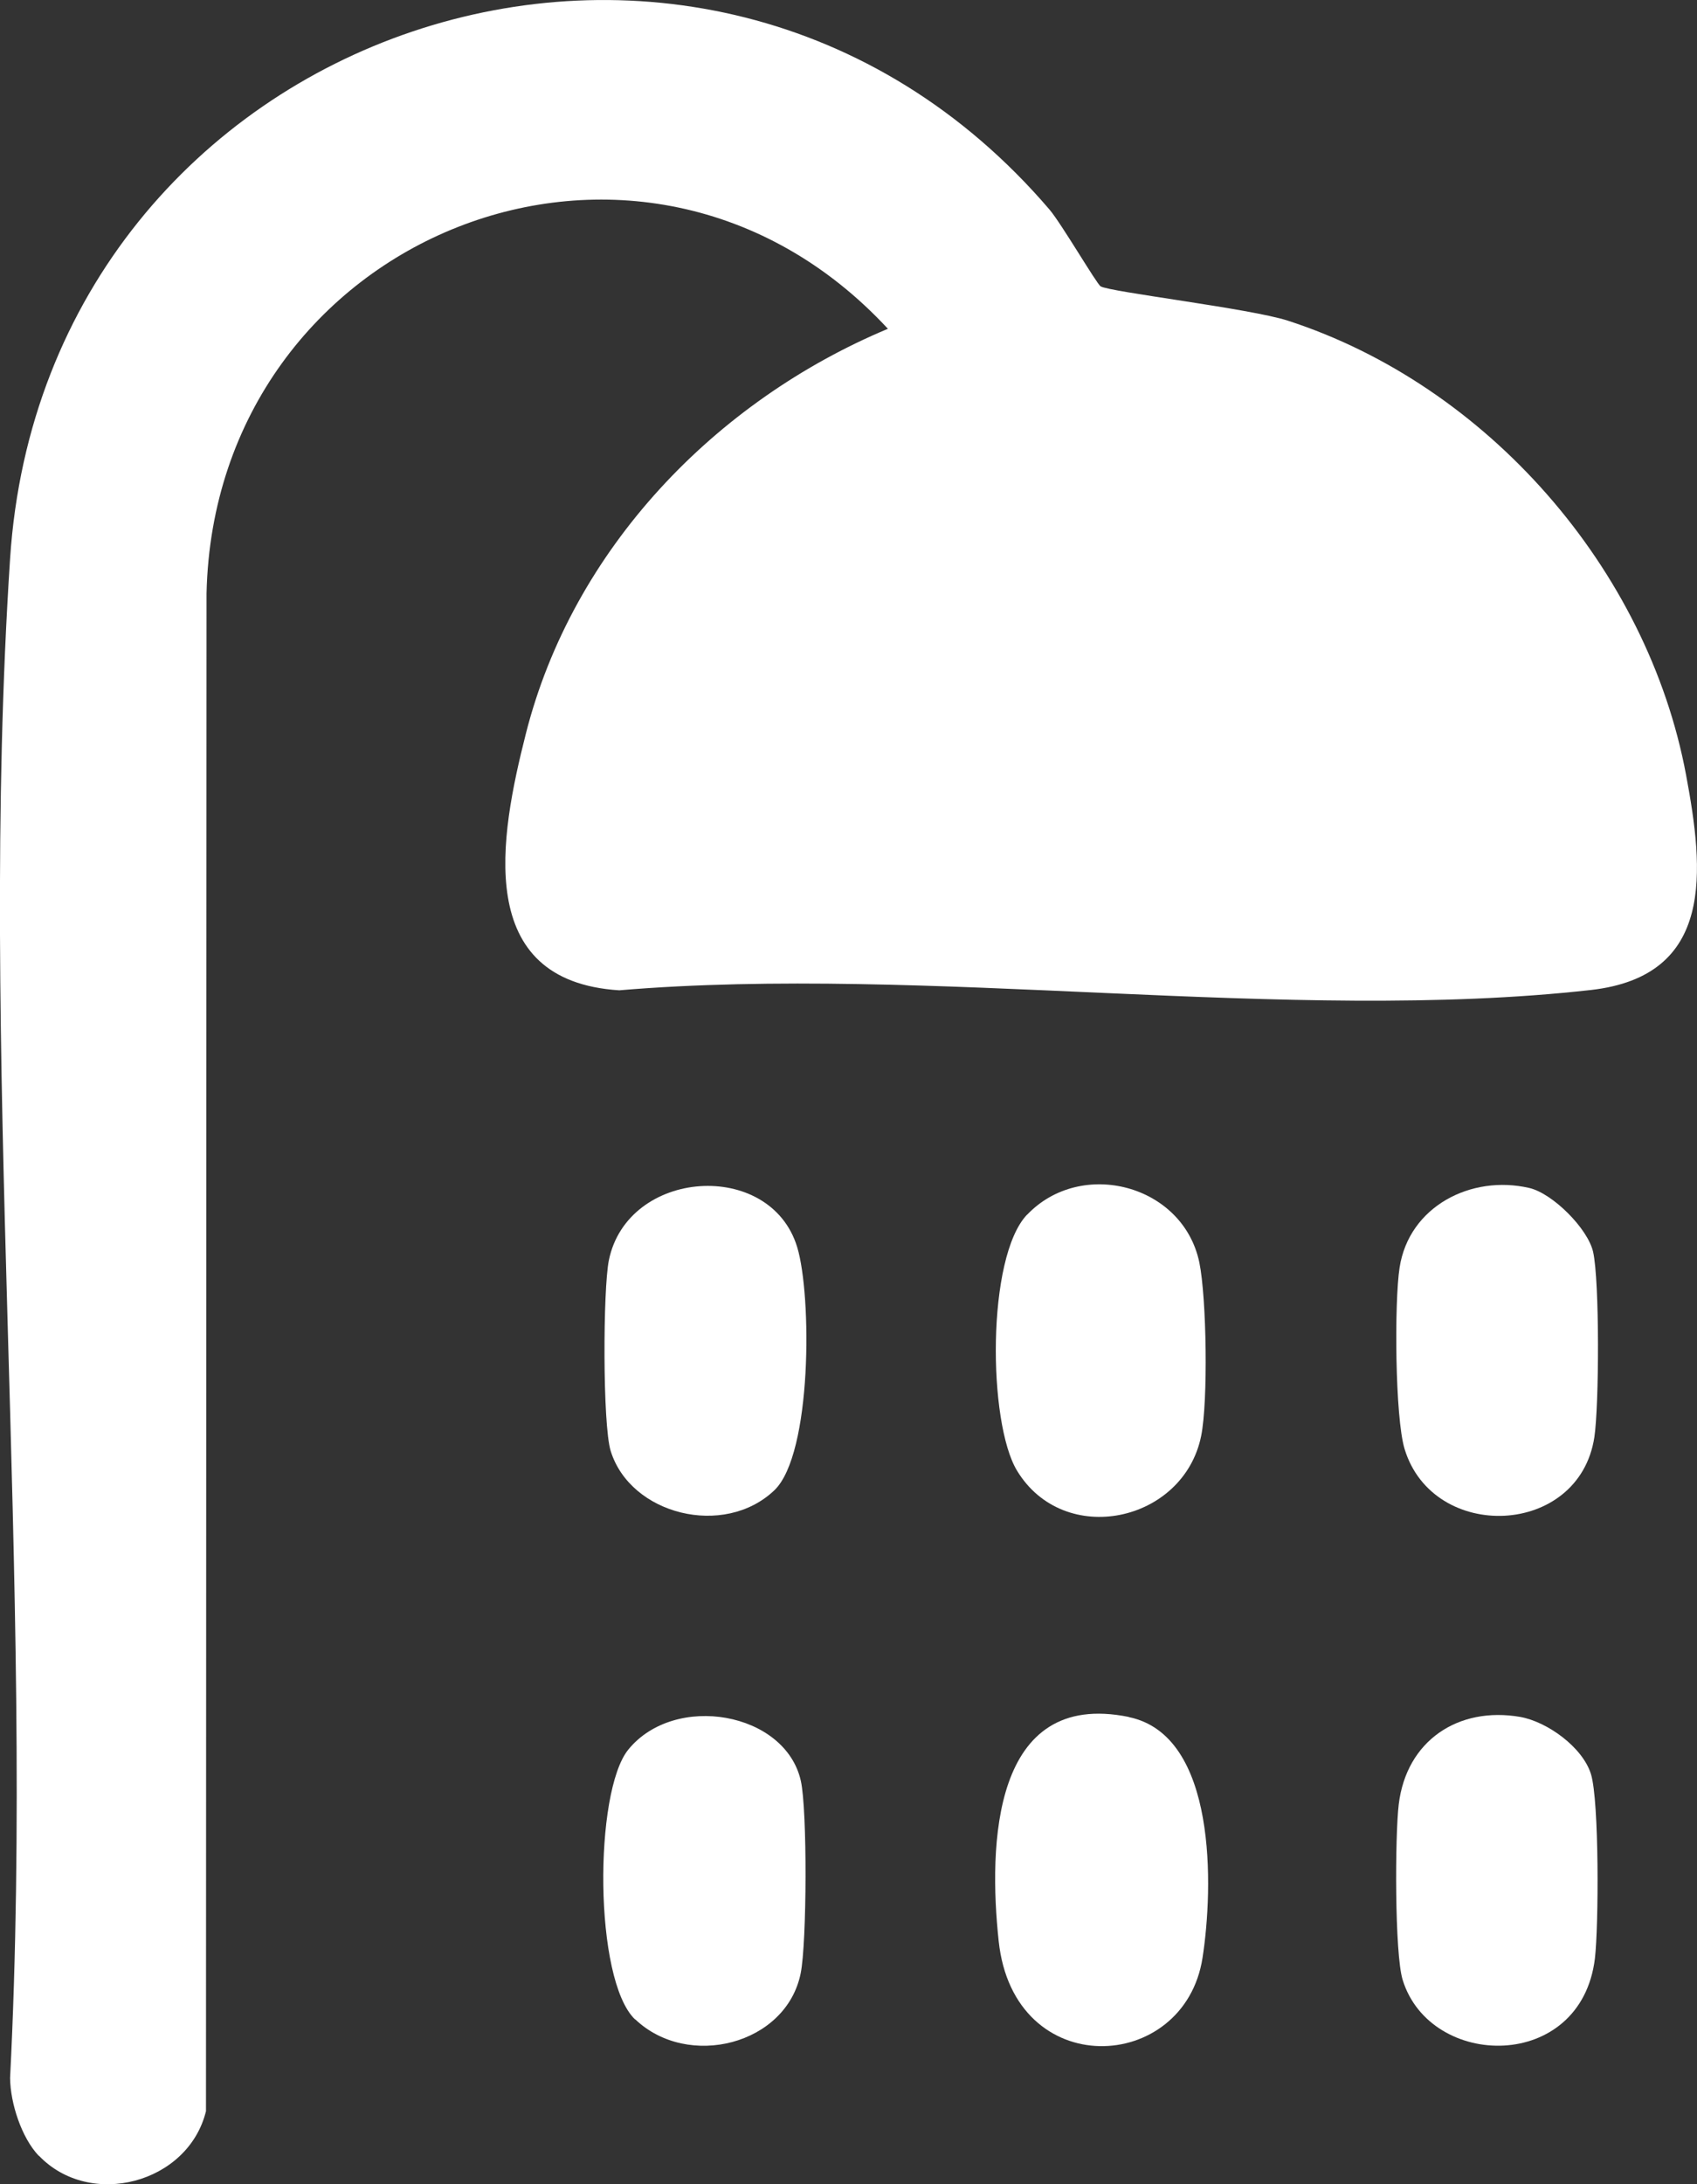 <?xml version="1.0" encoding="UTF-8"?>
<svg id="Layer_2" data-name="Layer 2" xmlns="http://www.w3.org/2000/svg" viewBox="0 0 121.19 155.92">
  <rect x="0" y="0" width="121.19" height="155.92" fill="#333333" stroke="none"/>
  <defs>
    <style>
      .cls-1 {
        fill: #fff;
      }
    </style>
  </defs>
  <g id="Layer_1-2" data-name="Layer 1">
    <g>
      <path class="cls-1" d="M2.78,153.88c3.65,3.82,10.66,1.99,11.93-3.18l.04-108.35c.58-25.57,31.06-37.86,48.66-18.88-12.34,5.16-22.52,15.72-25.86,28.92-1.86,7.34-3.77,17.64,6.67,18.3,21.99-1.85,47.85,2.39,69.38-.02,8.9-1,8.08-8.56,6.81-15.35-2.75-14.74-14.21-27.82-28.44-32.43-2.69-.87-12.72-2.05-13.37-2.45-.28-.17-2.8-4.48-3.65-5.48C50.1-14.07,3.22,1.79.72,39.88c-2.31,35.23,1.81,72.95,0,108.45.02,1.8.81,4.25,2.05,5.56Z"/>
      <path class="cls-1" d="M73.35,86.7c-2.9,3.03-2.8,14.85-.72,18.28,3.36,5.54,11.9,3.69,13.15-2.48.5-2.47.39-9.86-.13-12.38-1.16-5.57-8.44-7.46-12.3-3.41Z"/>
      <path class="cls-1" d="M80.61,122.56c-9.77-1.99-10.02,9.19-9.29,16,1.08,10.1,13.28,9.5,14.56,1.18.77-4.98,1.05-15.88-5.27-17.17Z"/>
      <path class="cls-1" d="M108.58,122.56c-4.44-.77-8.14,1.69-8.69,6.24-.27,2.22-.3,10.64.28,12.53,1.98,6.41,12.75,6.6,13.73-1.54.27-2.28.31-11.21-.28-13.14s-3.13-3.75-5.05-4.09Z"/>
      <path class="cls-1" d="M45.36,144.14c3.77,3.6,10.79,1.82,11.82-3.28.44-2.16.48-11.65.01-13.74-1.1-4.92-9-6.31-12.32-2.23-2.45,3.01-2.47,16.43.48,19.26Z"/>
      <path class="cls-1" d="M109.21,84.8c-4.14-.96-8.59,1.31-9.26,5.69-.38,2.44-.33,10.69.36,12.95,2.04,6.68,12.46,6.29,13.55-.85.34-2.24.38-11.15-.09-13.23-.38-1.67-2.9-4.18-4.56-4.56Z"/>
      <path class="cls-1" d="M55.3,106.38c2.7-2.58,2.68-13.91,1.63-17.36-1.92-6.3-12.12-5.61-13.45.95-.42,2.09-.45,11.7.13,13.6,1.41,4.56,8.1,6.23,11.69,2.81Z"/>
    </g>
  </g>
</svg>